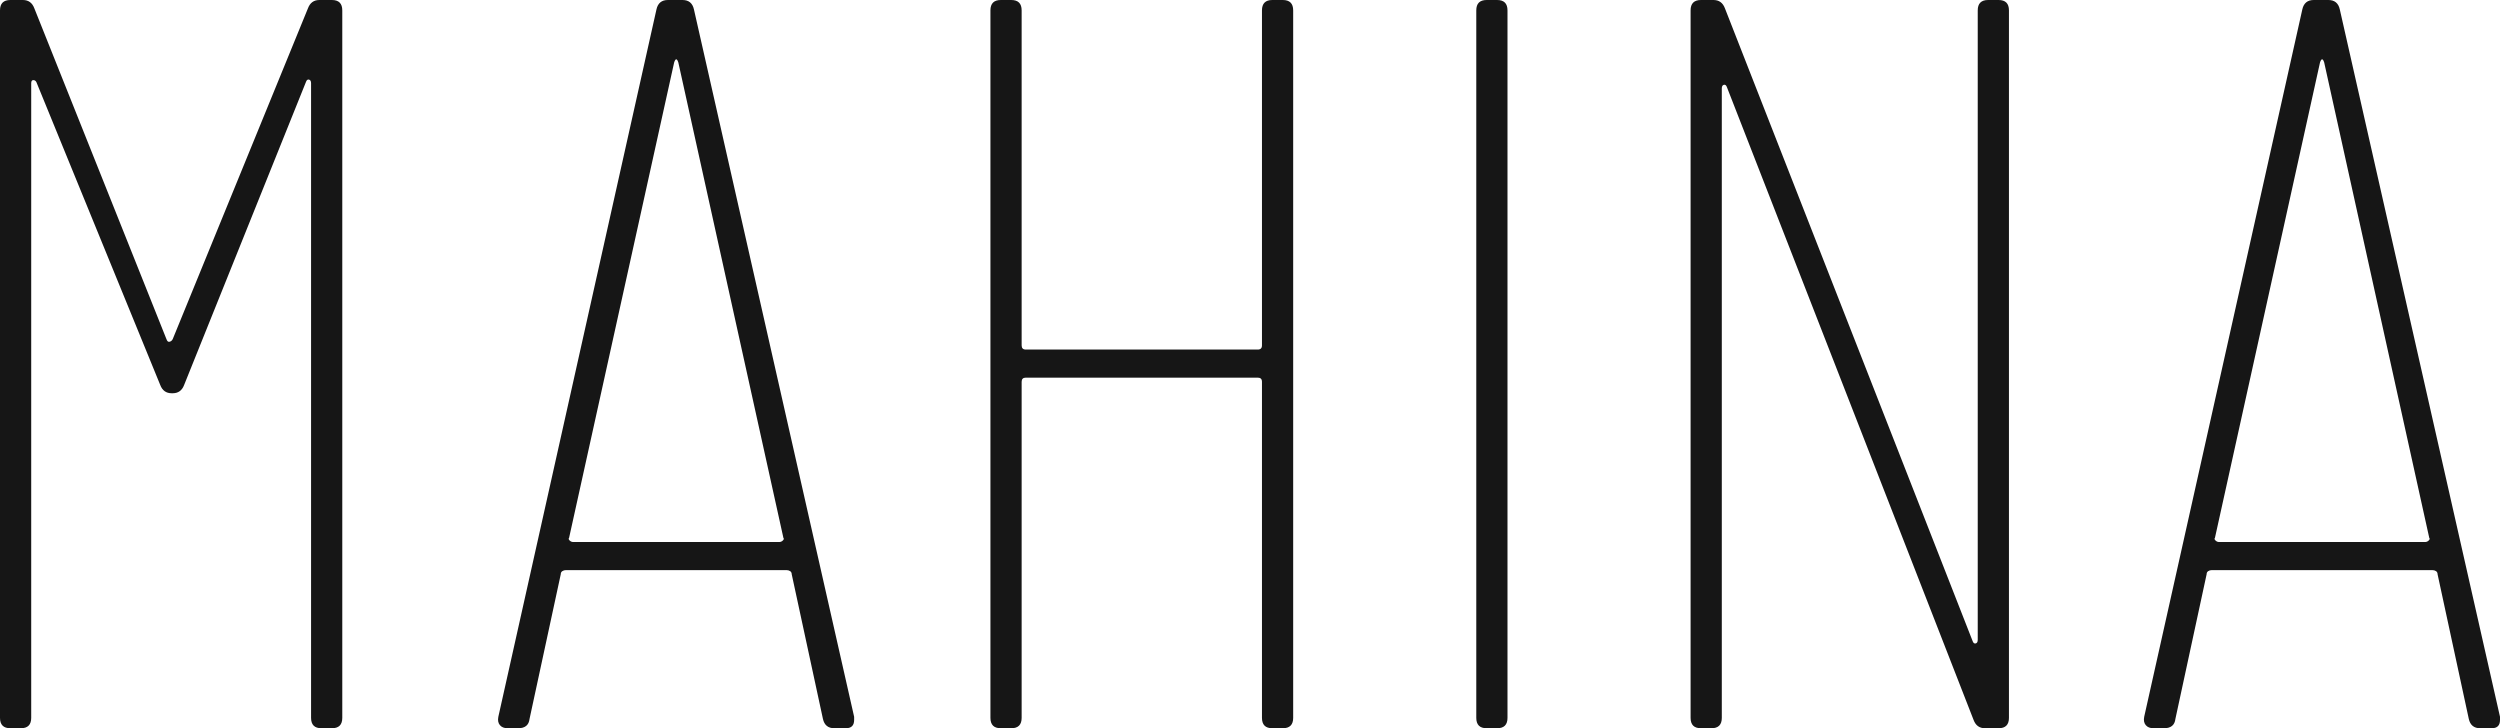 <svg preserveAspectRatio="none" height="1456.495" width="5000" viewBox="298 240.153 380 110.694" xmlns:xlink="http://www.w3.org/1999/xlink" xmlns="http://www.w3.org/2000/svg"><defs></defs><style>.companyName {fill:#161616;fill-opacity:1;}.icon3-str {stroke:#676767;stroke-opacity:1;}</style><g transform="rotate(0 298 240.153)" opacity="1"><svg viewBox="3.52 -28 96.12 28" preserveAspectRatio="none" version="1.1" y="240.153" x="298" height="110.694" width="380"><g class="companyName" transform="matrix(1 0 0 1 0 0)"><path d="M3.92 0Q3.52 0 3.52-0.40L3.52-0.40L3.52-27.60Q3.52-28 3.92-28L3.92-28L4.40-28Q4.72-28 4.84-27.68L4.84-27.68L9.92-14.96Q9.96-14.84 10.04-14.86Q10.12-14.88 10.16-14.96L10.16-14.96L15.36-27.68Q15.48-28 15.80-28L15.80-28L16.28-28Q16.68-28 16.68-27.60L16.68-27.60L16.68-0.40Q16.68 0 16.28 0L16.28 0L15.88 0Q15.48 0 15.48-0.40L15.48-0.40L15.48-24.80Q15.48-24.92 15.40-24.94Q15.32-24.96 15.28-24.84L15.28-24.84L10.60-13.20Q10.48-12.88 10.16-12.88L10.16-12.88L10.12-12.88Q9.80-12.88 9.68-13.20L9.68-13.20L4.92-24.84Q4.88-24.92 4.80-24.92Q4.72-24.92 4.72-24.80L4.72-24.80L4.72-0.40Q4.72 0 4.32 0L4.32 0L3.92 0Z M35.60 0Q35.24 0 35.16-0.36L35.16-0.36L33.96-5.92Q33.96-6 33.90-6.04Q33.84-6.08 33.76-6.08L33.76-6.08L25.28-6.08Q25.20-6.08 25.14-6.04Q25.08-6 25.08-5.92L25.08-5.92L23.88-0.36Q23.84 0 23.44 0L23.44 0L23.04 0Q22.84 0 22.74-0.12Q22.64-0.24 22.68-0.44L22.68-0.44L28.76-27.64Q28.84-28 29.20-28L29.20-28L29.76-28Q30.12-28 30.20-27.64L30.20-27.64L36.36-0.44L36.36-0.32Q36.36 0 36.04 0L36.04 0L35.60 0ZM25.40-7.32Q25.36-7.28 25.42-7.22Q25.48-7.16 25.56-7.16L25.56-7.16L33.48-7.16Q33.56-7.16 33.62-7.22Q33.68-7.28 33.64-7.32L33.64-7.32L29.60-25.60Q29.56-25.72 29.52-25.72Q29.48-25.72 29.44-25.60L29.44-25.60L25.40-7.32Z M52.04-27.60Q52.04-28 52.44-28L52.44-28L52.84-28Q53.24-28 53.24-27.60L53.24-27.60L53.24-0.40Q53.24 0 52.84 0L52.84 0L52.44 0Q52.04 0 52.04-0.40L52.04-0.40L52.04-13.32Q52.04-13.48 51.88-13.48L51.88-13.48L42.96-13.48Q42.80-13.48 42.80-13.32L42.80-13.32L42.80-0.40Q42.80 0 42.40 0L42.40 0L42 0Q41.60 0 41.60-0.40L41.60-0.40L41.60-27.60Q41.60-28 42-28L42-28L42.40-28Q42.80-28 42.80-27.60L42.80-27.60L42.80-14.72Q42.80-14.56 42.96-14.56L42.96-14.56L51.88-14.56Q52.04-14.56 52.04-14.72L52.04-14.72L52.04-27.60Z M60.68 0Q60.28 0 60.28-0.40L60.28-0.40L60.28-27.60Q60.28-28 60.68-28L60.68-28L61.08-28Q61.48-28 61.48-27.60L61.48-27.60L61.48-0.40Q61.48 0 61.08 0L61.08 0L60.68 0Z M68.92 0Q68.52 0 68.52-0.40L68.52-0.40L68.52-27.60Q68.52-28 68.92-28L68.92-28L69.40-28Q69.72-28 69.84-27.68L69.84-27.68L79.36-3.36Q79.40-3.24 79.48-3.26Q79.56-3.28 79.56-3.40L79.56-3.40L79.56-27.60Q79.56-28 79.96-28L79.96-28L80.36-28Q80.76-28 80.76-27.60L80.76-27.60L80.76-0.40Q80.76 0 80.36 0L80.36 0L79.84 0Q79.52 0 79.40-0.32L79.40-0.32L69.92-24.64Q69.88-24.76 69.80-24.74Q69.72-24.72 69.72-24.60L69.72-24.60L69.72-0.40Q69.72 0 69.32 0L69.32 0L68.92 0Z M98.88 0Q98.52 0 98.44-0.36L98.44-0.36L97.24-5.92Q97.24-6 97.18-6.04Q97.12-6.08 97.04-6.08L97.04-6.08L88.56-6.08Q88.48-6.08 88.42-6.04Q88.36-6 88.36-5.92L88.36-5.92L87.16-0.36Q87.12 0 86.72 0L86.72 0L86.32 0Q86.12 0 86.02-0.12Q85.92-0.24 85.96-0.44L85.96-0.44L92.04-27.64Q92.12-28 92.48-28L92.48-28L93.04-28Q93.40-28 93.48-27.64L93.48-27.64L99.64-0.44L99.64-0.32Q99.64 0 99.32 0L99.32 0L98.88 0ZM88.68-7.32Q88.64-7.28 88.70-7.22Q88.76-7.16 88.84-7.16L88.84-7.16L96.76-7.16Q96.84-7.16 96.90-7.22Q96.96-7.28 96.92-7.32L96.92-7.32L92.88-25.60Q92.84-25.72 92.80-25.72Q92.76-25.72 92.72-25.60L92.72-25.60L88.68-7.32Z" id="id-D6z1nYkh6"></path></g></svg></g></svg> 